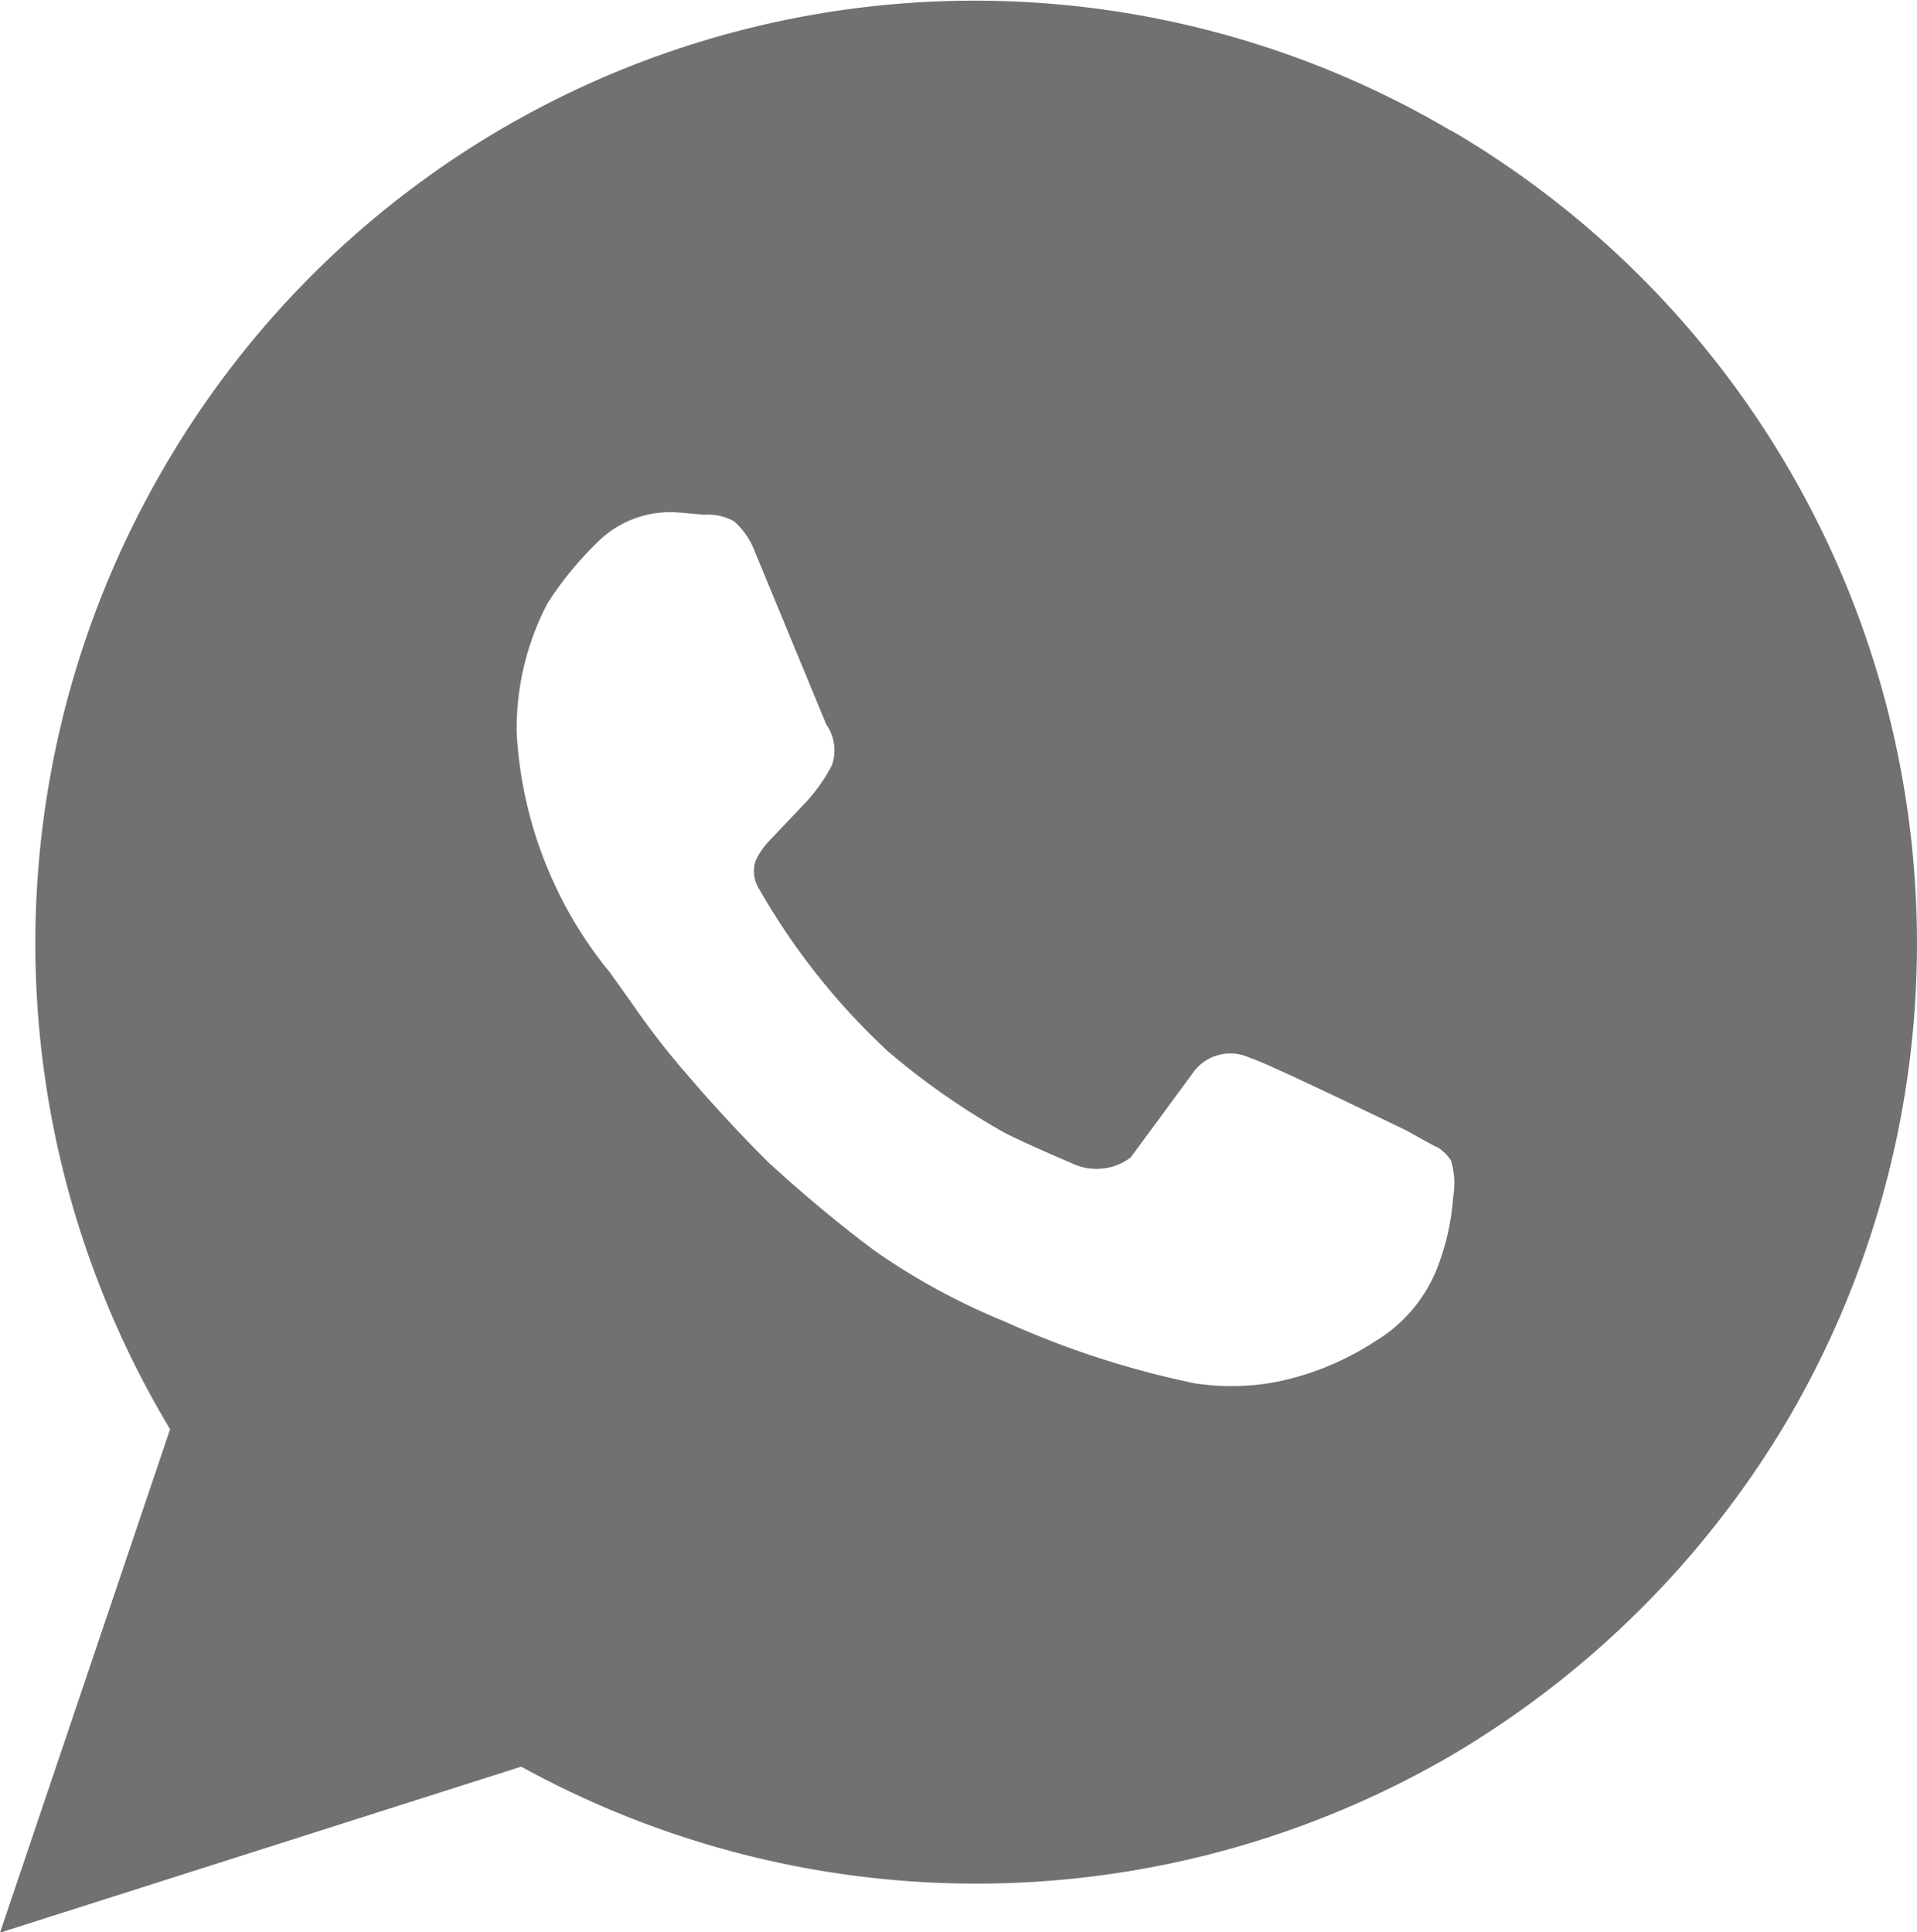 <svg id="whatsapp_footer" data-name="whatsapp footer" xmlns="http://www.w3.org/2000/svg" width="16.161" height="16.291" viewBox="0 0 16.161 16.291">
  <path id="Path_315" data-name="Path 315" d="M963.372,1283.1a7.946,7.946,0,0,1,2.849,10.855,8.028,8.028,0,0,1-2.849,2.849,7.956,7.956,0,0,1-7.838.093l-4.394,1.4,1.434-4.245a7.957,7.957,0,0,1-.056-8.1,7.9,7.9,0,0,1,10.854-2.849Zm.019,8.993a.673.673,0,0,0-.019-.307.361.361,0,0,0-.13-.121c.037.025-.044-.019-.242-.13q-1.192-.577-1.322-.614a.386.386,0,0,0-.484.13q-.41.558-.521.708a.455.455,0,0,1-.223.093.477.477,0,0,1-.261-.037q-.391-.167-.577-.261a6.183,6.183,0,0,1-.987-.689,5.761,5.761,0,0,1-1.08-1.359.289.289,0,0,1-.037-.242.61.61,0,0,1,.112-.168l.3-.316a1.425,1.425,0,0,0,.233-.326.379.379,0,0,0-.047-.344l-.6-1.452a.644.644,0,0,0-.177-.261.453.453,0,0,0-.251-.056l-.223-.019a.868.868,0,0,0-.67.243,2.92,2.92,0,0,0-.428.521,2.275,2.275,0,0,0-.261,1.1,3.5,3.5,0,0,0,.782,2.011q-.131-.186.2.279a6.472,6.472,0,0,0,.447.577q.335.392.689.745.447.41.894.745a5.609,5.609,0,0,0,1.1.6,7.663,7.663,0,0,0,1.6.521,2.022,2.022,0,0,0,.726-.018,2.4,2.4,0,0,0,.8-.336,1.256,1.256,0,0,0,.521-.614A2.065,2.065,0,0,0,963.391,1292.092Z" transform="translate(-951.14 -1282.001)" fill="#717171"/>
</svg>
